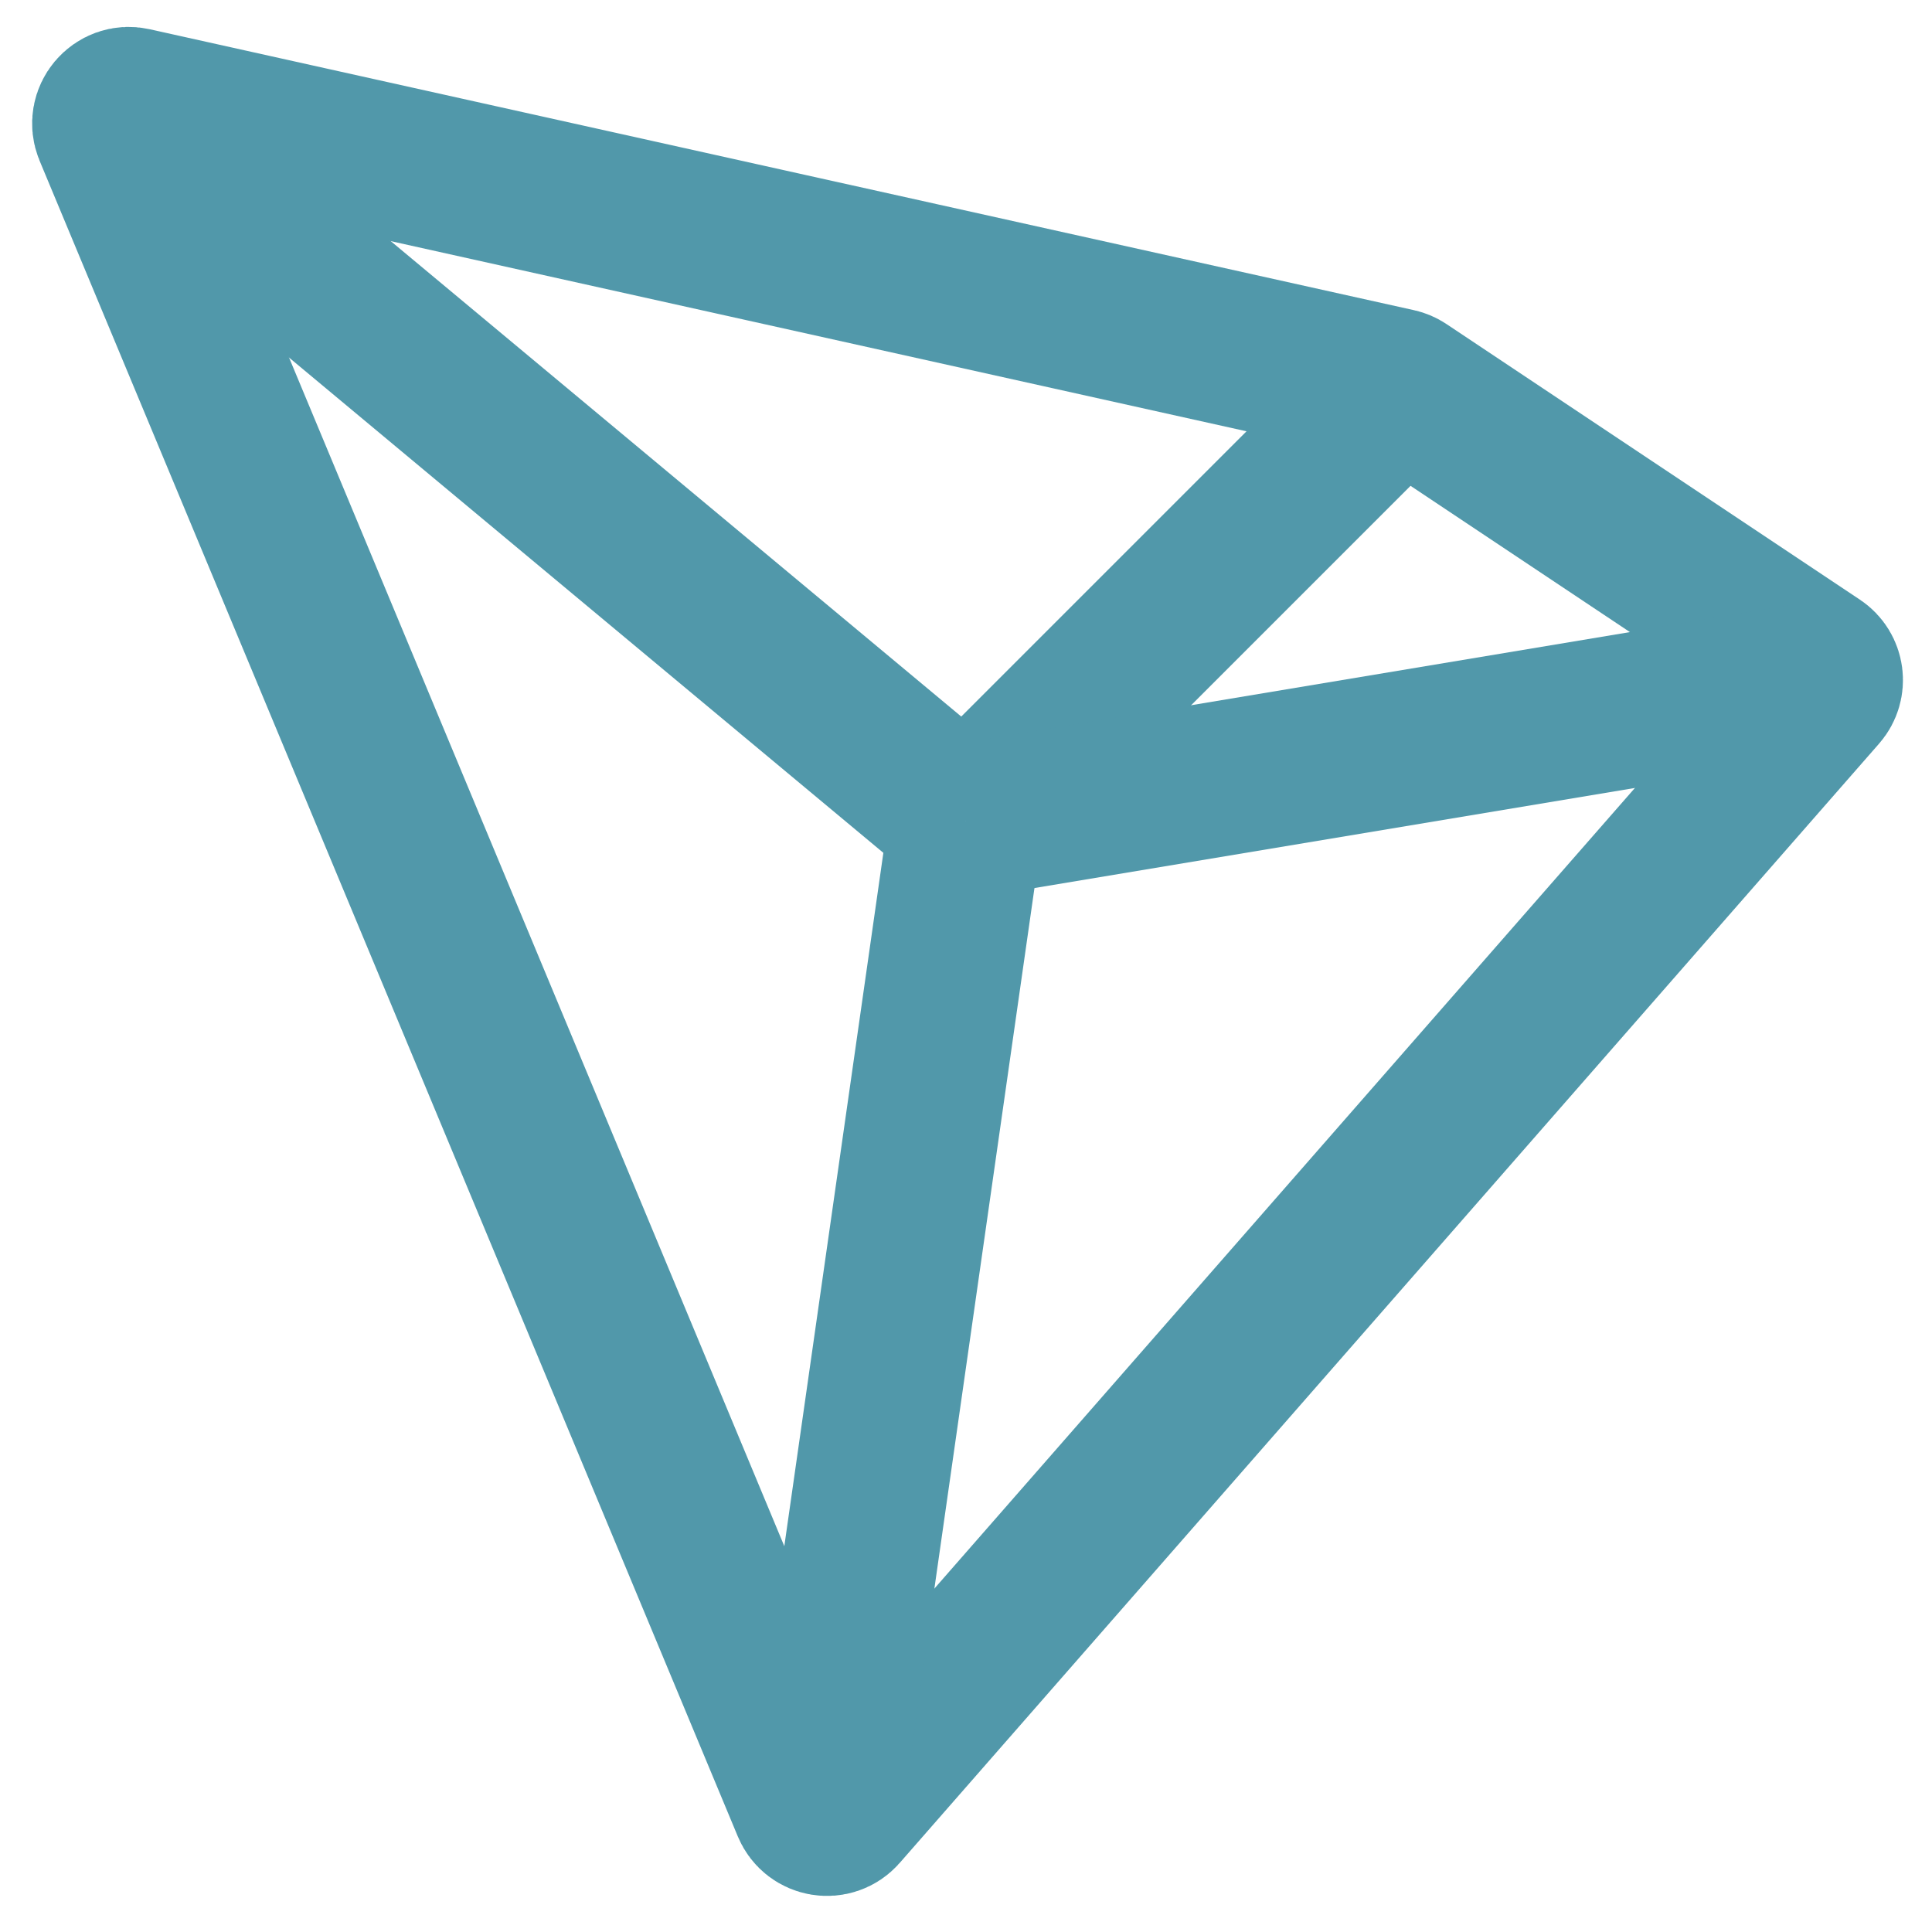 <svg width="100" height="100" viewBox="0 0 100 100" fill="none" xmlns="http://www.w3.org/2000/svg">
<path d="M5.741 6.779C5.43 6.031 6.09 5.242 6.881 5.418L72.318 19.959C72.438 19.986 72.553 20.035 72.655 20.104L94.051 34.367C94.554 34.703 94.647 35.404 94.249 35.858L43.558 93.791C43.07 94.348 42.167 94.201 41.882 93.517L5.741 6.779Z" stroke="#5198AA" stroke-width="8"/>
<path d="M50 42.5L72.5 20" stroke="#5198AA" stroke-width="8"/>
<path d="M42.498 94.999L49.998 42.499" stroke="#5198AA" stroke-width="8"/>
<path d="M95 35L50 42.5" stroke="#5198AA" stroke-width="8"/>
<path d="M5 5L50 42.5" stroke="#5198AA" stroke-width="8"/>
</svg>
